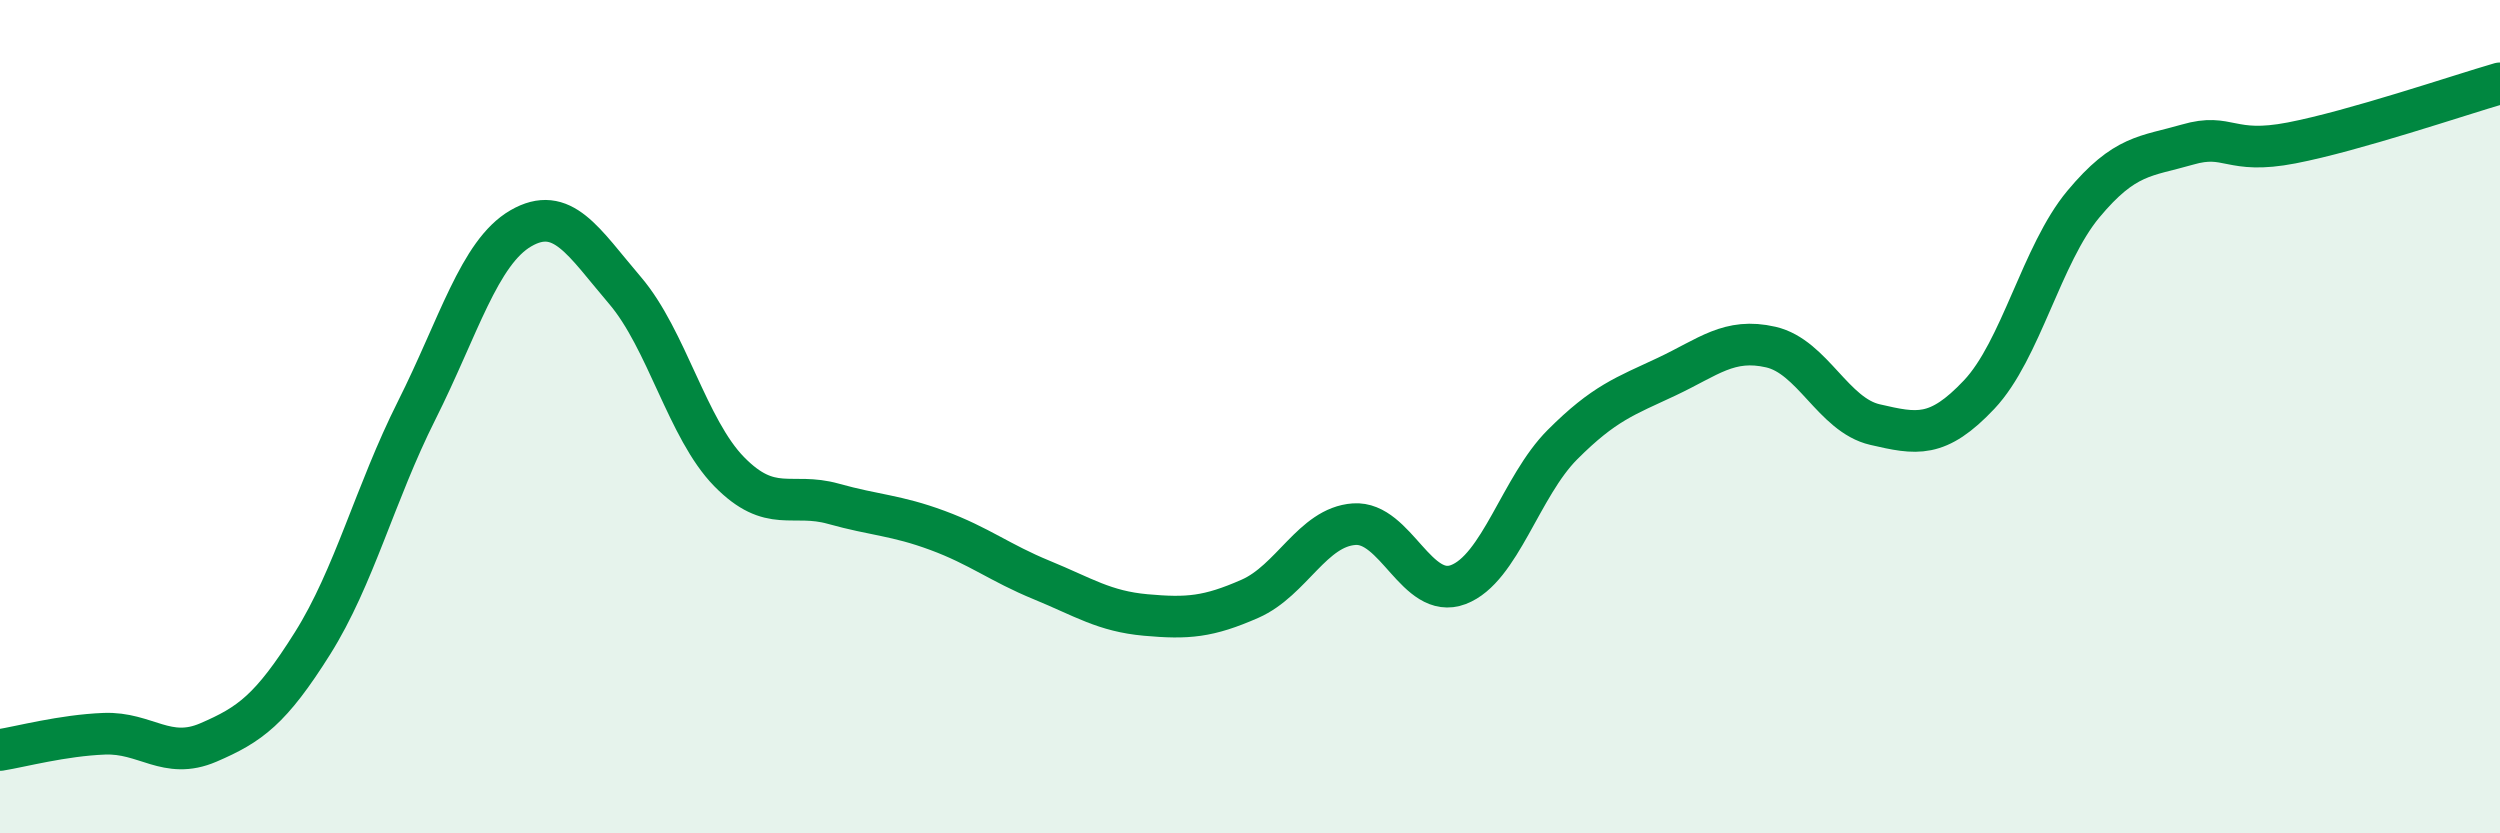 
    <svg width="60" height="20" viewBox="0 0 60 20" xmlns="http://www.w3.org/2000/svg">
      <path
        d="M 0,18 C 0.5,17.92 1.5,17.65 2.5,17.61 C 3.5,17.57 4,18.25 5,17.82 C 6,17.39 6.5,17.03 7.5,15.44 C 8.5,13.85 9,11.84 10,9.85 C 11,7.86 11.5,6.06 12.5,5.48 C 13.5,4.9 14,5.8 15,6.97 C 16,8.14 16.5,10.3 17.5,11.32 C 18.5,12.34 19,11.81 20,12.09 C 21,12.37 21.5,12.36 22.5,12.73 C 23.5,13.1 24,13.51 25,13.92 C 26,14.33 26.5,14.67 27.5,14.76 C 28.5,14.85 29,14.81 30,14.37 C 31,13.93 31.5,12.65 32.5,12.58 C 33.5,12.51 34,14.41 35,14.03 C 36,13.65 36.5,11.67 37.5,10.67 C 38.5,9.67 39,9.51 40,9.04 C 41,8.57 41.5,8.1 42.5,8.33 C 43.5,8.56 44,9.96 45,10.19 C 46,10.42 46.5,10.53 47.5,9.47 C 48.5,8.41 49,6.1 50,4.9 C 51,3.7 51.5,3.76 52.5,3.47 C 53.5,3.18 53.5,3.72 55,3.43 C 56.5,3.14 59,2.29 60,2L60 20L0 20Z"
        fill="#008740"
        opacity="0.1"
        stroke-linecap="round"
        stroke-linejoin="round"
      />
      <path
        d="M 0,18 C 0.5,17.92 1.5,17.65 2.5,17.61 C 3.5,17.57 4,18.25 5,17.82 C 6,17.39 6.5,17.03 7.5,15.44 C 8.5,13.85 9,11.84 10,9.85 C 11,7.86 11.5,6.06 12.5,5.48 C 13.5,4.9 14,5.8 15,6.97 C 16,8.14 16.5,10.3 17.5,11.32 C 18.5,12.34 19,11.81 20,12.09 C 21,12.37 21.5,12.36 22.5,12.73 C 23.5,13.1 24,13.51 25,13.92 C 26,14.33 26.5,14.67 27.5,14.76 C 28.5,14.85 29,14.81 30,14.37 C 31,13.93 31.5,12.65 32.5,12.58 C 33.5,12.51 34,14.41 35,14.03 C 36,13.65 36.5,11.67 37.5,10.67 C 38.5,9.67 39,9.51 40,9.04 C 41,8.57 41.5,8.1 42.5,8.33 C 43.5,8.56 44,9.96 45,10.19 C 46,10.42 46.5,10.53 47.5,9.47 C 48.5,8.41 49,6.1 50,4.9 C 51,3.7 51.5,3.76 52.5,3.47 C 53.5,3.18 53.5,3.72 55,3.43 C 56.5,3.14 59,2.29 60,2"
        stroke="#008740"
        stroke-width="1"
        fill="none"
        stroke-linecap="round"
        stroke-linejoin="round"
      />
    </svg>
  